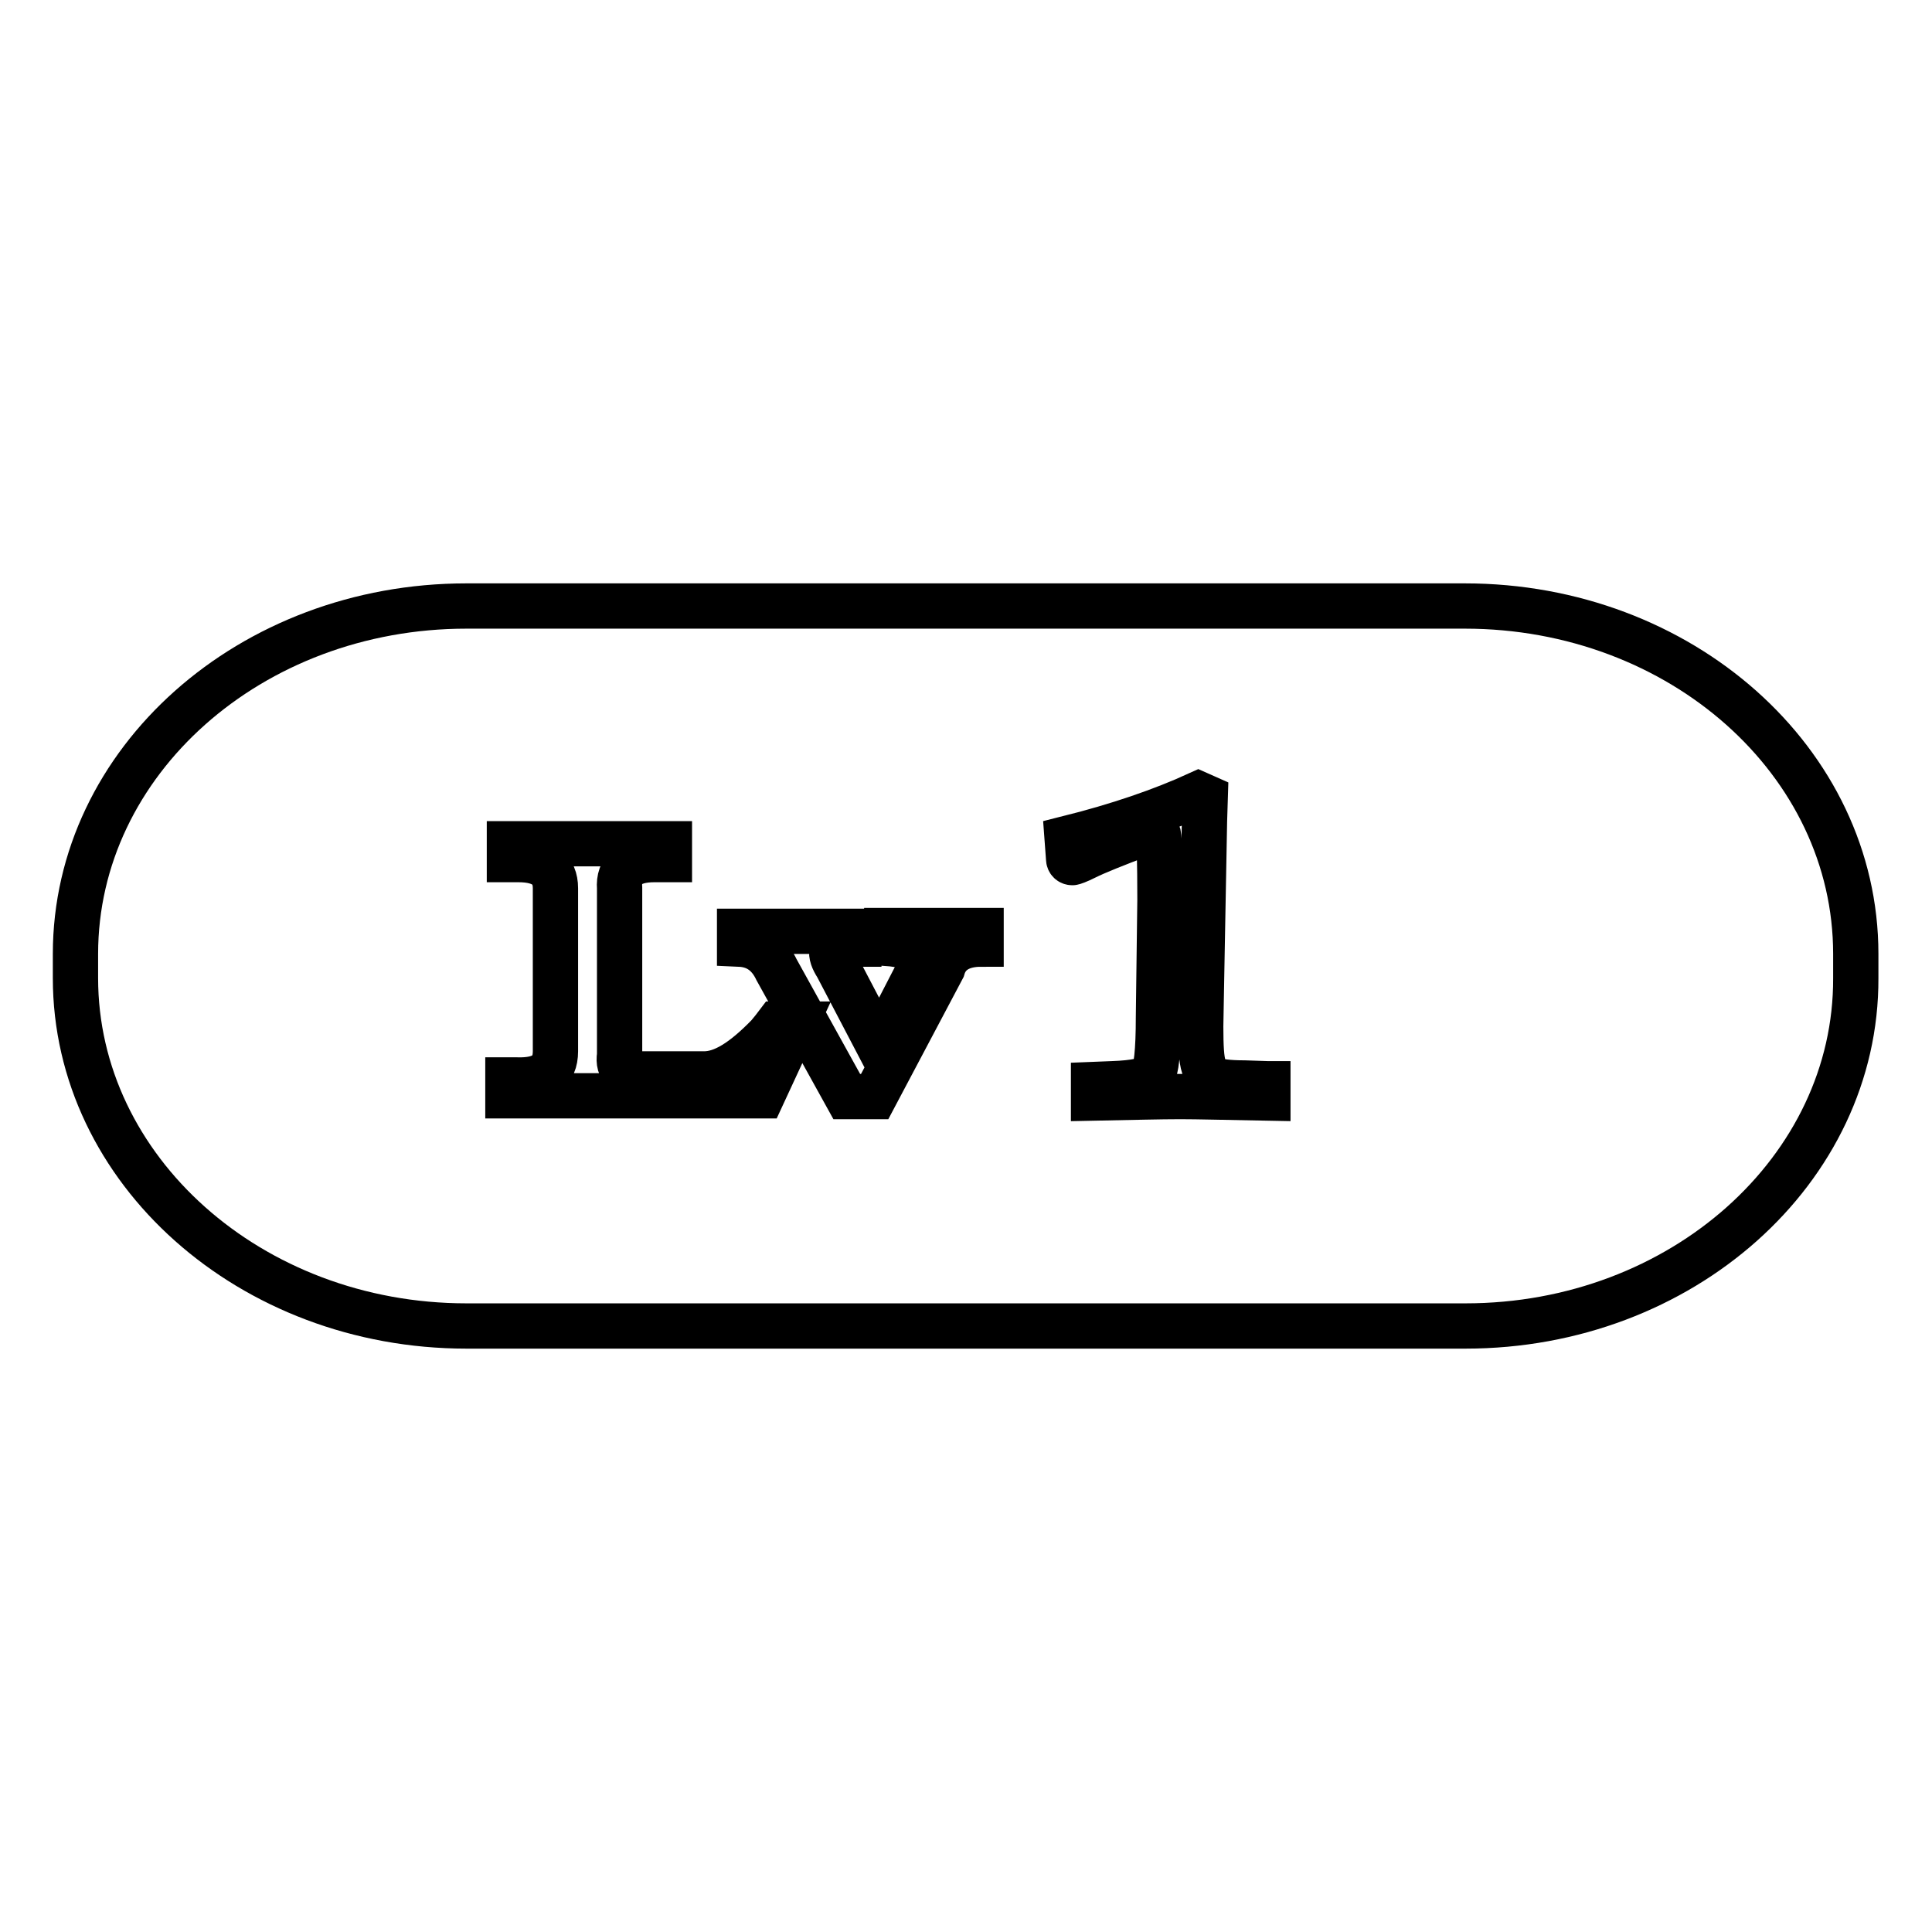 <?xml version="1.0" encoding="utf-8"?>
<!-- Svg Vector Icons : http://www.onlinewebfonts.com/icon -->
<!DOCTYPE svg PUBLIC "-//W3C//DTD SVG 1.1//EN" "http://www.w3.org/Graphics/SVG/1.1/DTD/svg11.dtd">
<svg version="1.1" xmlns="http://www.w3.org/2000/svg" xmlns:xlink="http://www.w3.org/1999/xlink" x="0px" y="0px" viewBox="0 0 256 256" enable-background="new 0 0 256 256" xml:space="preserve">
<g> <path stroke-width="6" fill-opacity="0" stroke="#000000"  d="M194.2,175.7H61.8C33.2,175.7,10,155,10,129.6v-3.2c0-25.5,23.2-46.1,51.8-46.1h132.3 c28.6,0,51.8,20.6,51.8,46.1v3.2C246,155,222.8,175.7,194.2,175.7z M93.3,142.3h-8c-2.4,0.3-3.5-0.6-3.2-2.5v-22.1 c-0.2-2.5,1.4-3.8,4.6-3.8h2v-2.1H67.5v2.1h1.2c3.3,0,4.9,1.3,4.9,3.8v21.6c0,2.7-1.7,3.9-5.1,3.8h-1.2v2.1h33.7l4.4-9.5h-2.4 c-0.3,0.4-0.7,0.9-1.2,1.5C98.5,140.6,95.8,142.3,93.3,142.3z M129.9,123.3h-12.4v1.7c4.1,0.3,5.4,1.7,3.9,4.2l-4.9,9.5l-5.6-10.7 c-1.1-1.7-0.9-2.7,0.7-2.9h2.2v-1.7H98v1.7c2.3,0.1,3.9,1.3,4.9,3.4l9.3,16.8h3.7l9-17c0.6-2.1,2.4-3.2,5.1-3.2V123.3L129.9,123.3z  M167.9,143.6l-3-0.1c-2.2,0-3.6-0.2-4.1-0.5c-0.6-0.3-1-0.9-1.3-1.7c-0.3-0.9-0.4-2.6-0.4-5.3l0.2-11l0.3-16.2l0.1-3.2l-0.9-0.4 c-4.8,2.2-10.6,4.2-17.4,5.9l0.2,2.7c0,0.3,0.2,0.5,0.5,0.5c0.1,0,0.7-0.2,1.7-0.7c1.4-0.7,3.9-1.7,7.6-3.1 c0.8-0.3,1.3-0.4,1.5-0.4c0.3,0,0.5,0.2,0.6,0.5c0.1,0.5,0.2,3.4,0.2,8.6l-0.2,15.6c0,4.5-0.3,7.1-0.8,7.7c-0.6,0.6-2.3,1-5.3,1.1 l-2.5,0.1v1.8c5-0.1,8.9-0.2,11.5-0.2c2.3,0,6.1,0.1,11.6,0.2V143.6L167.9,143.6z"/></g>
</svg>